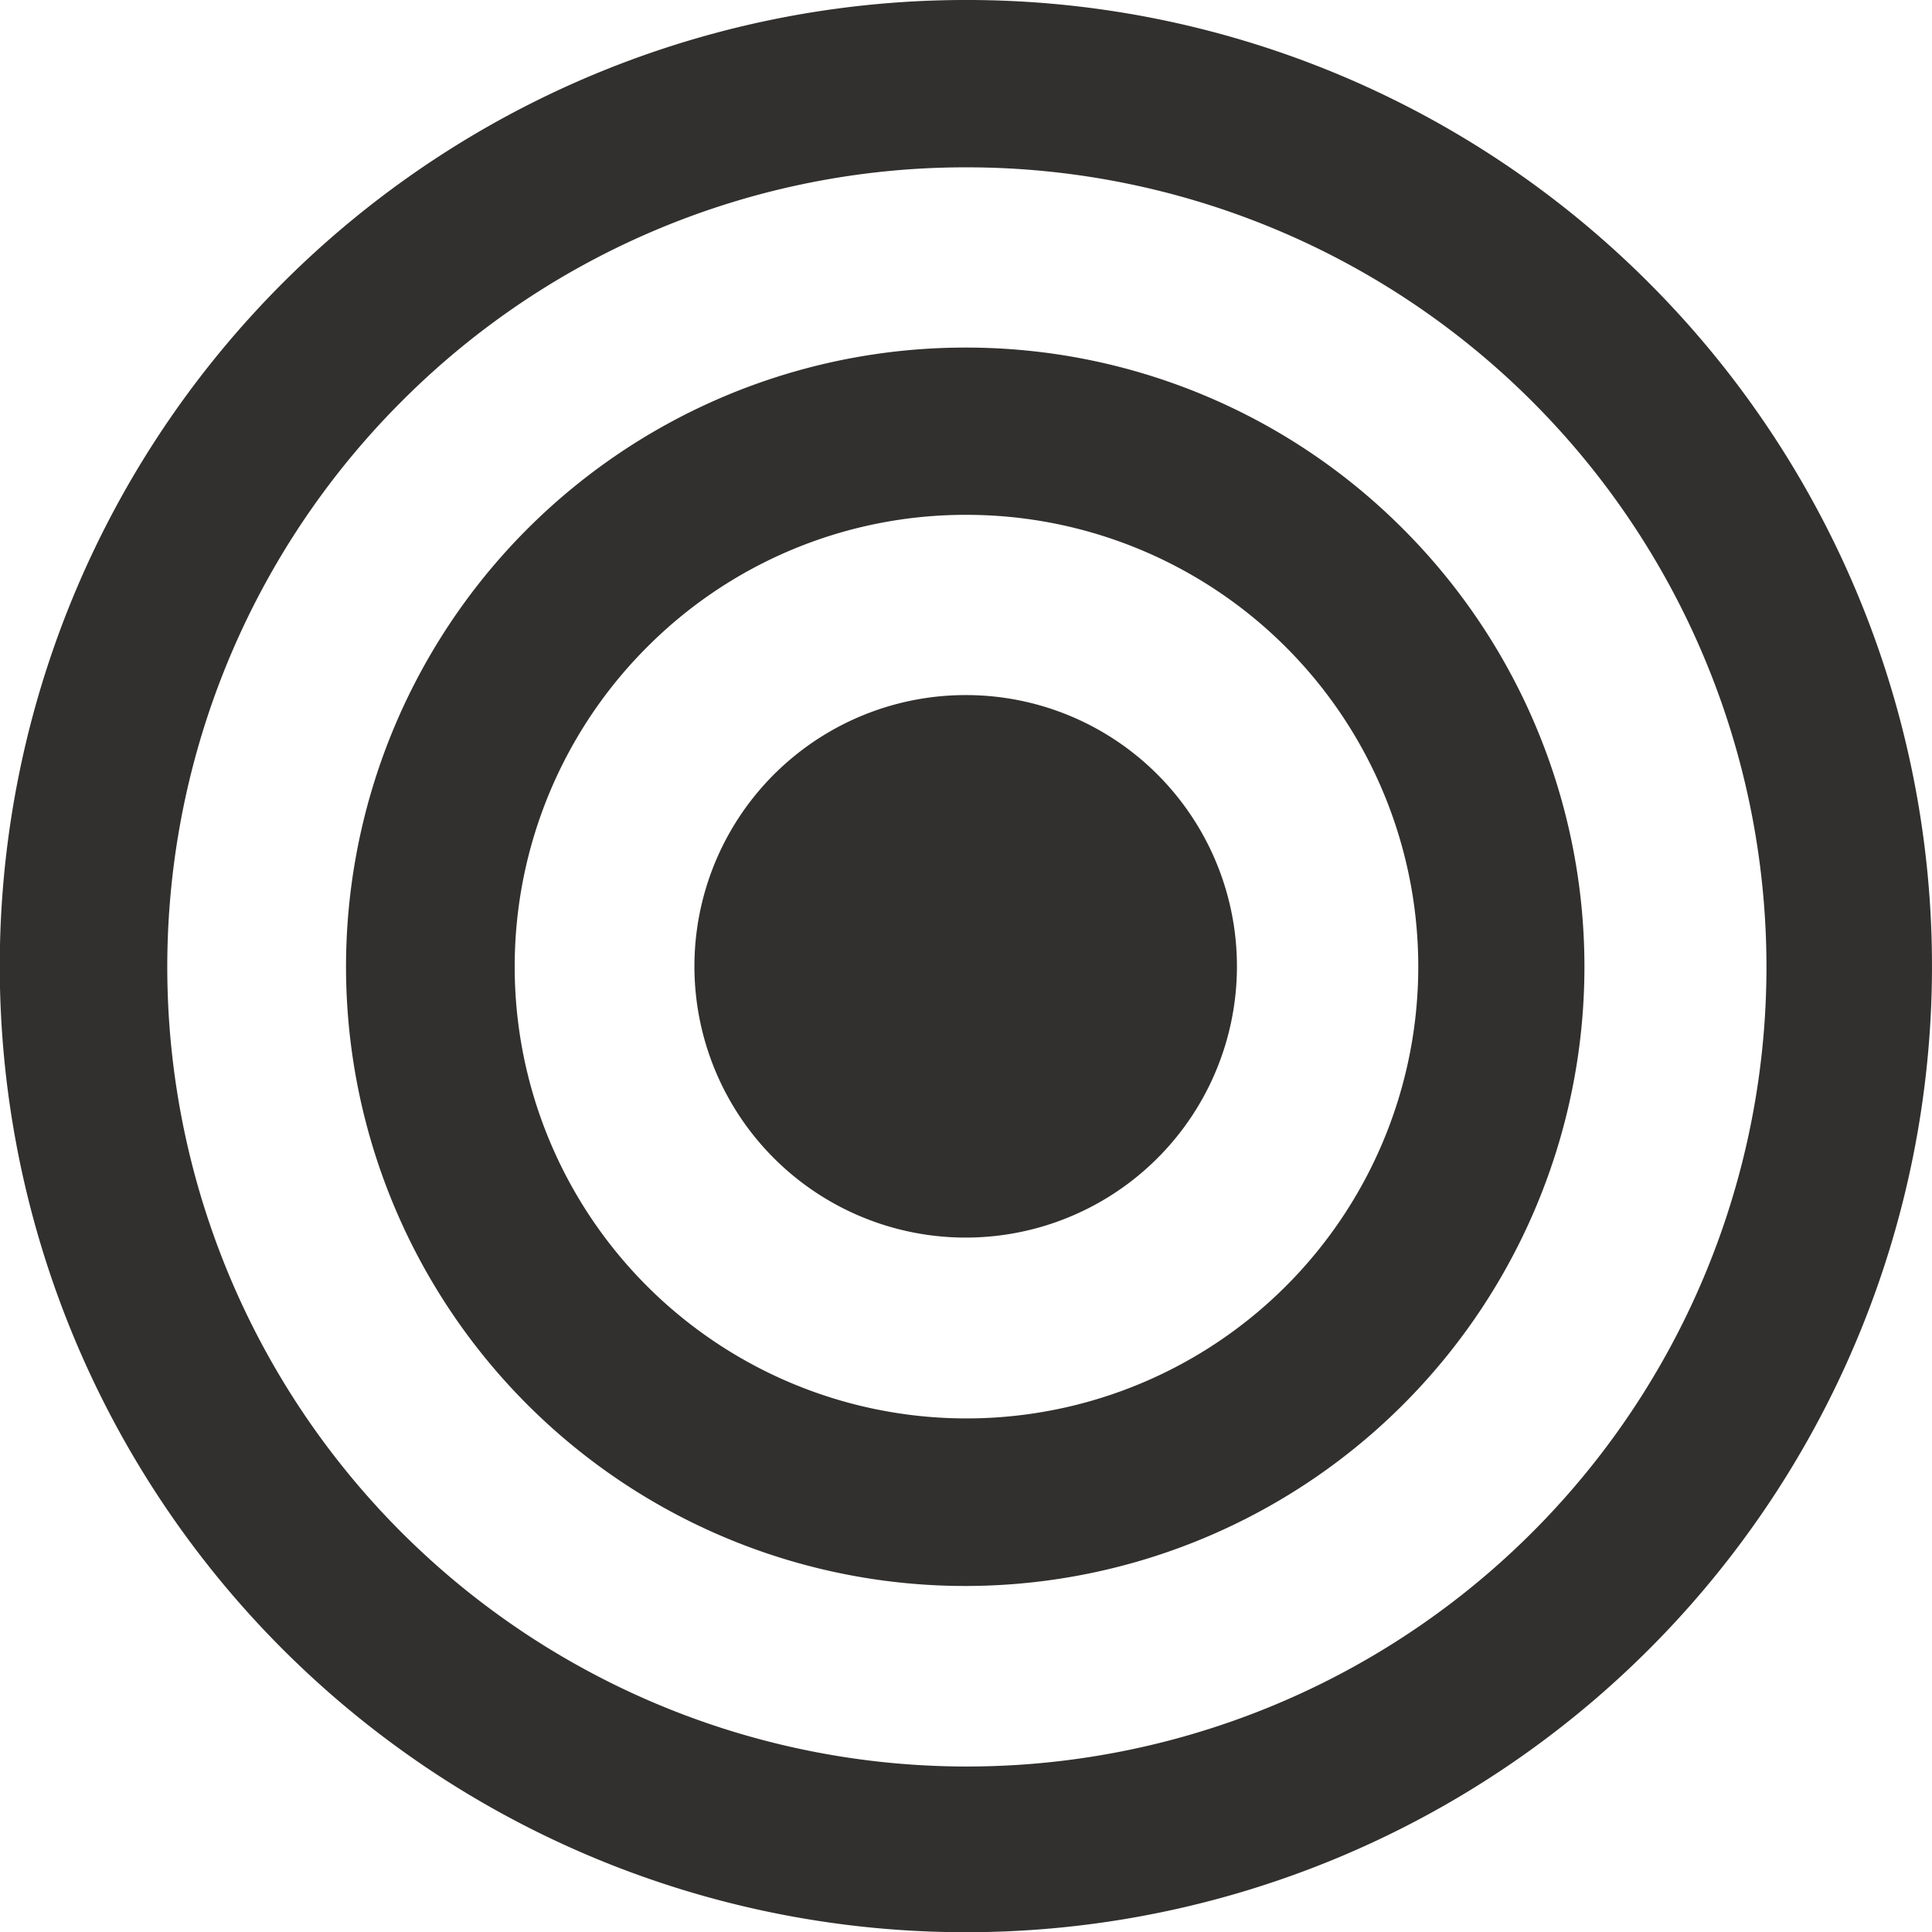 <svg id="Layer_1" data-name="Layer 1" xmlns="http://www.w3.org/2000/svg" xmlns:xlink="http://www.w3.org/1999/xlink" viewBox="0 0 260.47 260.47"><defs><style>.cls-1{fill:none;}.cls-2{clip-path:url(#clip-path);}.cls-3{fill:#31302e;}</style><clipPath id="clip-path" transform="translate(-125.11 -125.76)"><rect class="cls-1" width="487.84" height="450.96"/></clipPath></defs><title>media</title><g class="cls-2"><path class="cls-3" d="M255.34,143.08A112.92,112.92,0,1,1,142.43,256,113.05,113.05,0,0,1,255.34,143.08m0-12.08a125,125,0,1,0,125,125,125,125,0,0,0-125-125" transform="translate(-125.11 -125.76)"/><path class="cls-3" d="M255.34,148.32a107.8,107.8,0,1,1-76.1,31.57,107.32,107.32,0,0,1,76.1-31.57V137.85a118.27,118.27,0,1,0,83.51,34.64,117.85,117.85,0,0,0-83.51-34.64Zm0-17.32v-5.24a130.25,130.25,0,1,0,92.09,38.15,129.86,129.86,0,0,0-92.09-38.15v10.47a119.77,119.77,0,1,1-84.69,35.08,119.41,119.41,0,0,1,84.69-35.08Z" transform="translate(-125.11 -125.76)"/><path class="cls-3" d="M255.34,189.94A66.06,66.06,0,1,1,189.28,256a66.13,66.13,0,0,1,66.06-66.06m0-12.09A78.15,78.15,0,1,0,333.49,256a78.24,78.24,0,0,0-78.15-78.15" transform="translate(-125.11 -125.76)"/><path class="cls-3" d="M255.34,195.17a60.91,60.91,0,1,1-43,17.84,60.58,60.58,0,0,1,43-17.84V184.7a71.39,71.39,0,1,0,50.39,20.91,71.09,71.09,0,0,0-50.39-20.91Zm0-17.32v-5.23a83.48,83.48,0,1,0,58.93,24.45,83.13,83.13,0,0,0-58.93-24.45v10.47a73,73,0,1,1-51.53,21.38,72.62,72.62,0,0,1,51.53-21.38Z" transform="translate(-125.11 -125.76)"/><path class="cls-3" d="M255.34,224.71A31.29,31.29,0,1,0,286.63,256a31.33,31.33,0,0,0-31.29-31.29" transform="translate(-125.11 -125.76)"/><path class="cls-3" d="M255.34,224.71v-5.24a36.57,36.57,0,1,0,25.82,10.71,36.47,36.47,0,0,0-25.82-10.71v10.47a26.1,26.1,0,1,1-18.41,7.64,26,26,0,0,1,18.41-7.64Z" transform="translate(-125.11 -125.76)"/></g></svg>